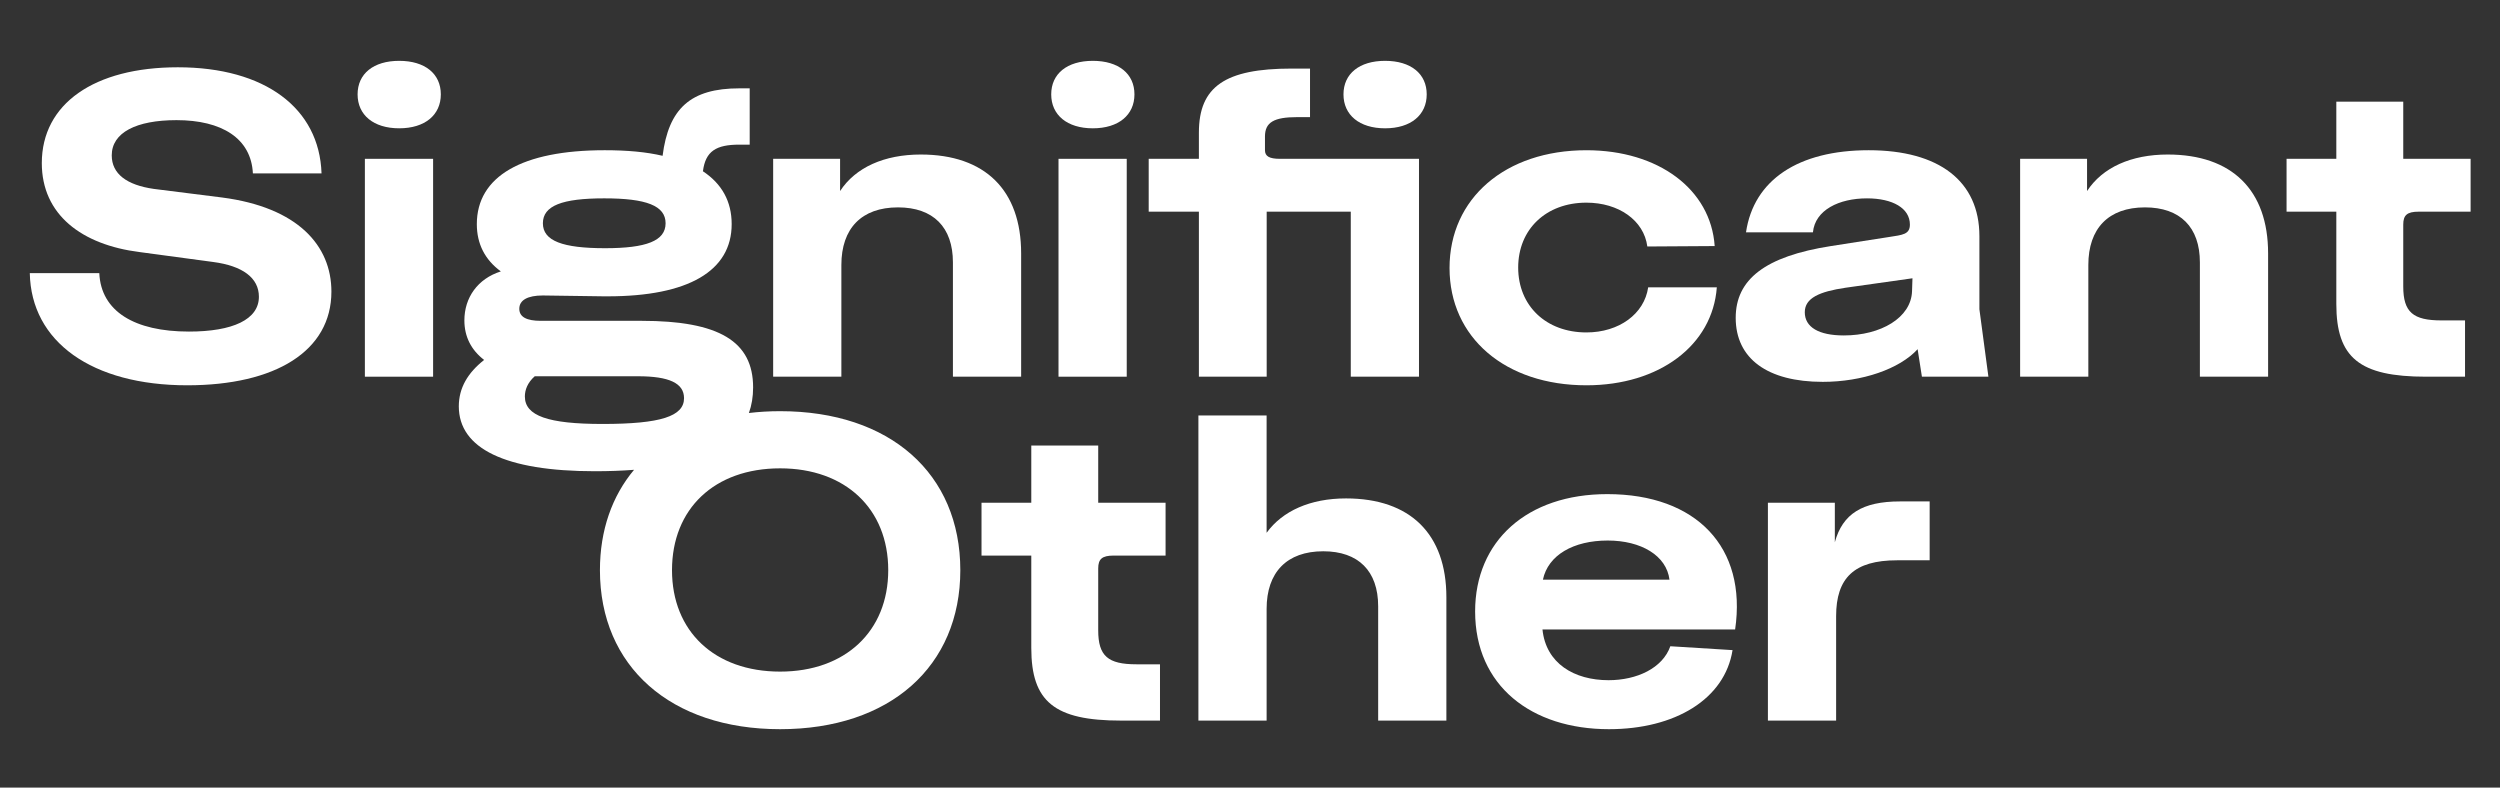 <svg width="419" height="132" viewBox="0 0 419 132" fill="none" xmlns="http://www.w3.org/2000/svg">
<rect x="0" y="0" width="419" height="132" fill="#333333" stroke="none"/>
<path d="M37.208 33.1L25.775 31.66C21.244 31.012 18.728 29.139 18.728 26.042C18.728 22.225 22.826 20.136 29.586 20.136C37.136 20.136 42.097 23.161 42.385 29.067H53.89C53.531 18.12 44.398 11.277 29.802 11.277C15.78 11.277 7.007 17.399 7.007 27.338C7.007 35.982 13.695 41.023 23.402 42.247L35.698 43.904C40.659 44.552 43.392 46.569 43.392 49.738C43.392 53.555 39.005 55.572 31.671 55.572C22.539 55.572 16.93 52.186 16.643 45.776H4.994C5.21 57.3 15.421 64.575 31.384 64.575C46.196 64.575 55.544 58.813 55.544 48.874C55.544 41.167 49.935 34.757 37.208 33.1Z" fill="white"/>
<path d="M66.906 10.197C62.593 10.197 59.932 12.357 59.932 15.814C59.932 19.271 62.593 21.504 66.906 21.504C71.221 21.504 73.882 19.271 73.882 15.814C73.882 12.357 71.221 10.197 66.906 10.197Z" fill="white"/>
<path d="M72.588 26.618H61.154V63.134H72.588V26.618Z" fill="white"/>
<path d="M141.014 44.408C141.014 38.286 144.394 34.757 150.506 34.757C156.402 34.757 159.71 38.07 159.71 43.976V63.134H171.143V42.463C171.143 31.875 165.103 25.898 154.317 25.898C148.205 25.898 143.387 28.058 140.798 32.02V26.618H129.581V63.134H141.014V44.408Z" fill="white"/>
<path d="M183.158 21.505C187.473 21.505 190.134 19.272 190.134 15.815C190.134 12.358 187.473 10.197 183.158 10.197C178.844 10.197 176.184 12.358 176.184 15.815C176.184 19.272 178.844 21.505 183.158 21.505Z" fill="white"/>
<path d="M188.84 26.618H177.406V63.134H188.84V26.618Z" fill="white"/>
<path d="M232.142 21.505C236.456 21.505 239.117 19.272 239.117 15.815C239.117 12.358 236.456 10.197 232.142 10.197C227.828 10.197 225.167 12.358 225.167 15.815C225.166 19.272 227.827 21.505 232.142 21.505Z" fill="white"/>
<path d="M200.934 63.134H212.296V35.477H226.39V63.134H237.823V26.618H214.525C212.728 26.618 212.009 26.185 212.009 25.177V22.873C212.009 20.496 213.518 19.631 217.402 19.631H219.559V11.493H216.467C205.321 11.493 200.935 14.518 200.935 22.224V26.618H192.522V35.477H200.935L200.934 63.134Z" fill="white"/>
<path d="M265.881 64.575C278.105 64.575 287.021 57.876 287.74 48.154H276.235C275.588 52.619 271.346 55.716 265.881 55.716C259.122 55.716 254.448 51.251 254.448 44.84C254.448 38.43 259.122 33.965 265.881 33.965C271.274 33.965 275.516 36.918 276.092 41.312L287.381 41.24C286.734 31.733 277.961 25.179 265.881 25.179C252.291 25.179 242.943 33.245 242.943 44.913C242.943 56.581 252.291 64.575 265.881 64.575Z" fill="white"/>
<path d="M331.747 39.582C331.747 30.363 324.988 25.178 313.196 25.178C301.403 25.178 293.925 30.148 292.63 38.935H303.847C304.207 35.19 308.234 33.245 312.908 33.245C317.222 33.245 320.098 34.901 320.098 37.638C320.098 39.295 318.876 39.367 316.575 39.727L306.868 41.239C295.794 42.968 290.904 46.857 290.904 53.267C290.904 60.109 296.226 63.999 305.501 63.999C312.117 63.999 318.373 61.838 321.393 58.525L322.112 63.135H333.257L331.747 51.827V39.582ZM320.458 48.801C320.315 53.267 315.209 56.22 309.025 56.22C304.855 56.22 302.482 54.851 302.482 52.33C302.482 49.953 304.927 48.873 309.313 48.225L320.53 46.64L320.458 48.801Z" fill="white"/>
<path d="M363.308 25.898C357.196 25.898 352.378 28.058 349.79 32.02V26.618H338.572V63.134H350.005V44.408C350.005 38.286 353.385 34.757 359.497 34.757C365.393 34.757 368.701 38.07 368.701 43.976V63.134H380.134V42.463C380.134 31.876 374.093 25.898 363.308 25.898Z" fill="white"/>
<path d="M405.374 35.477H414.074V26.618H402.785V17.039H391.568V26.618H383.227V35.477H391.568V50.962C391.568 59.965 395.451 63.134 406.596 63.134H413.139V53.7H409.185C404.439 53.7 402.785 52.331 402.785 48.01V37.639C402.785 36.053 403.432 35.477 405.374 35.477Z" fill="white"/>
<path d="M130.748 68.914C128.938 68.914 127.194 69.02 125.515 69.219C125.984 67.923 126.222 66.497 126.222 64.934C126.222 57.227 120.542 53.77 107.527 53.77H90.629C88.256 53.77 87.034 53.122 87.034 51.754C87.034 50.313 88.4 49.521 90.989 49.521L101.199 49.665H101.847C115.365 49.665 122.628 45.416 122.628 37.565C122.628 33.748 120.974 30.795 117.81 28.706C118.242 25.321 120.04 24.241 123.922 24.241H125.648V14.806H123.922C115.725 14.806 112.058 18.191 111.051 26.113C108.319 25.465 105.083 25.177 101.344 25.177C87.466 25.177 79.916 29.57 79.916 37.565C79.916 40.878 81.282 43.543 83.942 45.487C80.059 46.712 77.83 49.881 77.83 53.698C77.83 56.435 78.981 58.668 81.138 60.325C78.406 62.485 76.896 65.006 76.896 68.103C76.896 75.161 84.662 78.978 99.69 78.978C102.044 78.978 104.233 78.898 106.267 78.74C102.586 83.141 100.549 88.856 100.549 95.563C100.549 111.696 112.413 122.212 130.749 122.212C149.157 122.212 160.95 111.696 160.95 95.563C160.949 79.358 149.156 68.914 130.748 68.914ZM101.271 33.244C108.318 33.244 111.553 34.469 111.553 37.421C111.553 40.374 108.317 41.599 101.414 41.599C94.296 41.599 90.988 40.374 90.988 37.421C90.988 34.469 94.224 33.244 101.271 33.244ZM87.968 66.447C87.968 65.367 88.399 64.142 89.622 63.062H90.701H106.951C112.128 63.062 114.645 64.215 114.645 66.735C114.645 69.76 110.762 71.056 100.983 71.056C91.851 71.057 87.968 69.689 87.968 66.447ZM130.748 112.561C119.747 112.561 112.628 105.79 112.628 95.563C112.628 85.264 119.746 78.494 130.748 78.494C141.678 78.494 148.869 85.264 148.869 95.563C148.868 105.79 141.678 112.561 130.748 112.561Z" fill="white"/>
<path d="M184.061 74.676H172.844V84.255H164.502V93.114H172.844V108.599C172.844 117.602 176.726 120.771 187.872 120.771H194.415V111.337H190.46C185.714 111.337 184.061 109.968 184.061 105.647V95.276C184.061 93.691 184.708 93.115 186.649 93.115H195.35V84.256H184.061V74.676Z" fill="white"/>
<path d="M225.587 83.535C219.619 83.535 214.945 85.624 212.284 89.297V69.635H200.852V120.771H212.285V102.045C212.285 95.923 215.665 92.394 221.777 92.394C227.673 92.394 230.98 95.708 230.98 101.613V120.771H242.414V100.1C242.414 89.513 236.374 83.535 225.587 83.535Z" fill="white"/>
<path d="M269.379 82.815C255.932 82.815 247.231 90.665 247.231 102.477C247.231 114.937 256.651 122.212 269.666 122.212C280.74 122.212 289.08 117.17 290.375 108.959L279.948 108.311C278.654 111.984 274.339 114.001 269.594 114.001C263.841 114.001 259.095 111.192 258.52 105.502H290.806C292.82 91.746 284.335 82.815 269.379 82.815ZM258.593 97.148C259.455 93.043 263.698 90.593 269.451 90.593C275.06 90.593 279.302 93.115 279.805 97.148H258.593Z" fill="white"/>
<path d="M307.518 90.882V84.255H296.301V120.771H307.734V103.269C307.734 96.859 310.754 93.906 317.945 93.906H323.41V84.039H318.448C312.12 84.04 308.813 86.128 307.518 90.882Z" fill="white"/>
</svg>
